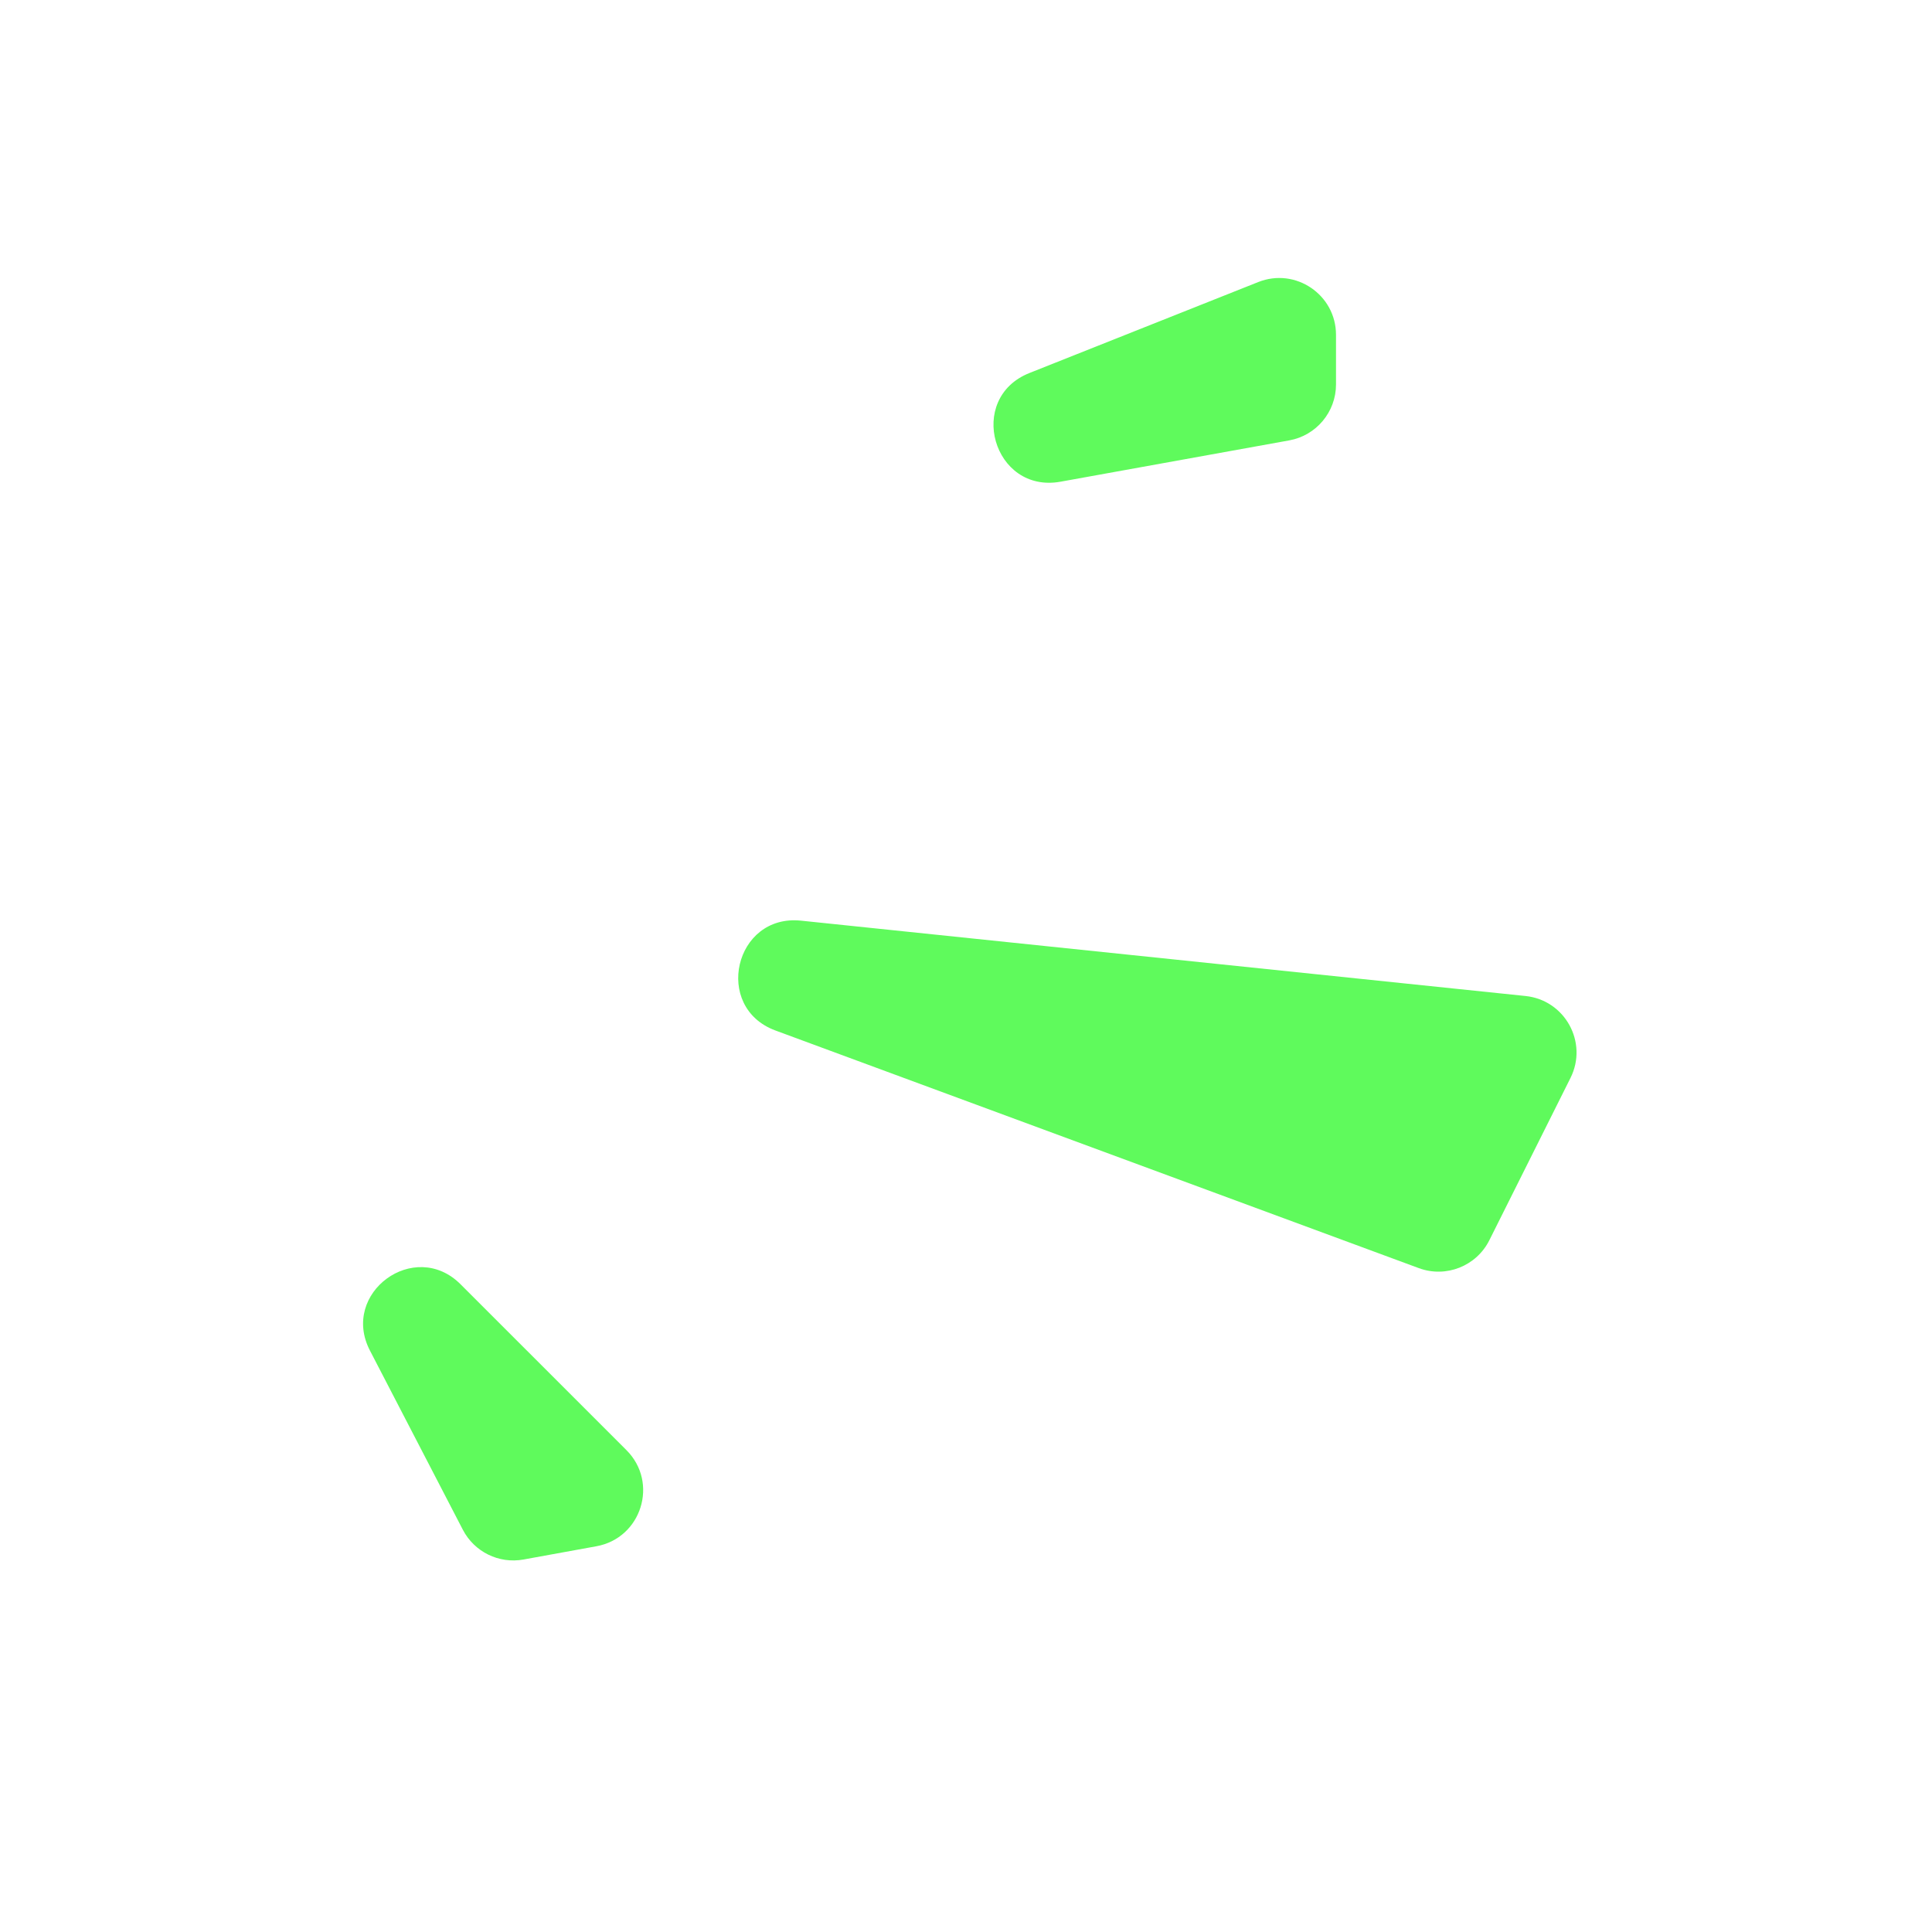 <?xml version="1.0" encoding="UTF-8"?> <svg xmlns="http://www.w3.org/2000/svg" width="68" height="68" viewBox="0 0 68 68" fill="none"> <path d="M44.284 9.928L36.235 13.128C33.992 14.019 34.955 17.383 37.329 16.954L45.378 15.5C46.33 15.328 47.023 14.499 47.023 13.531L47.023 11.786C47.023 10.373 45.597 9.405 44.284 9.928Z" fill="#5FFA5C"></path> <path d="M53.694 35.056L28.193 32.404C25.853 32.161 25.087 35.455 27.293 36.27L49.938 44.634C50.895 44.987 51.964 44.564 52.42 43.652L55.276 37.94C55.901 36.69 55.084 35.201 53.694 35.056Z" fill="#5FFA5C"></path> <path d="M22.05 51.041L16.21 45.202C14.594 43.585 11.968 45.507 13.021 47.536L16.291 53.843C16.695 54.622 17.56 55.047 18.424 54.89L20.993 54.423C22.581 54.134 23.19 52.182 22.05 51.041Z" fill="#5FFA5C"></path> </svg> 